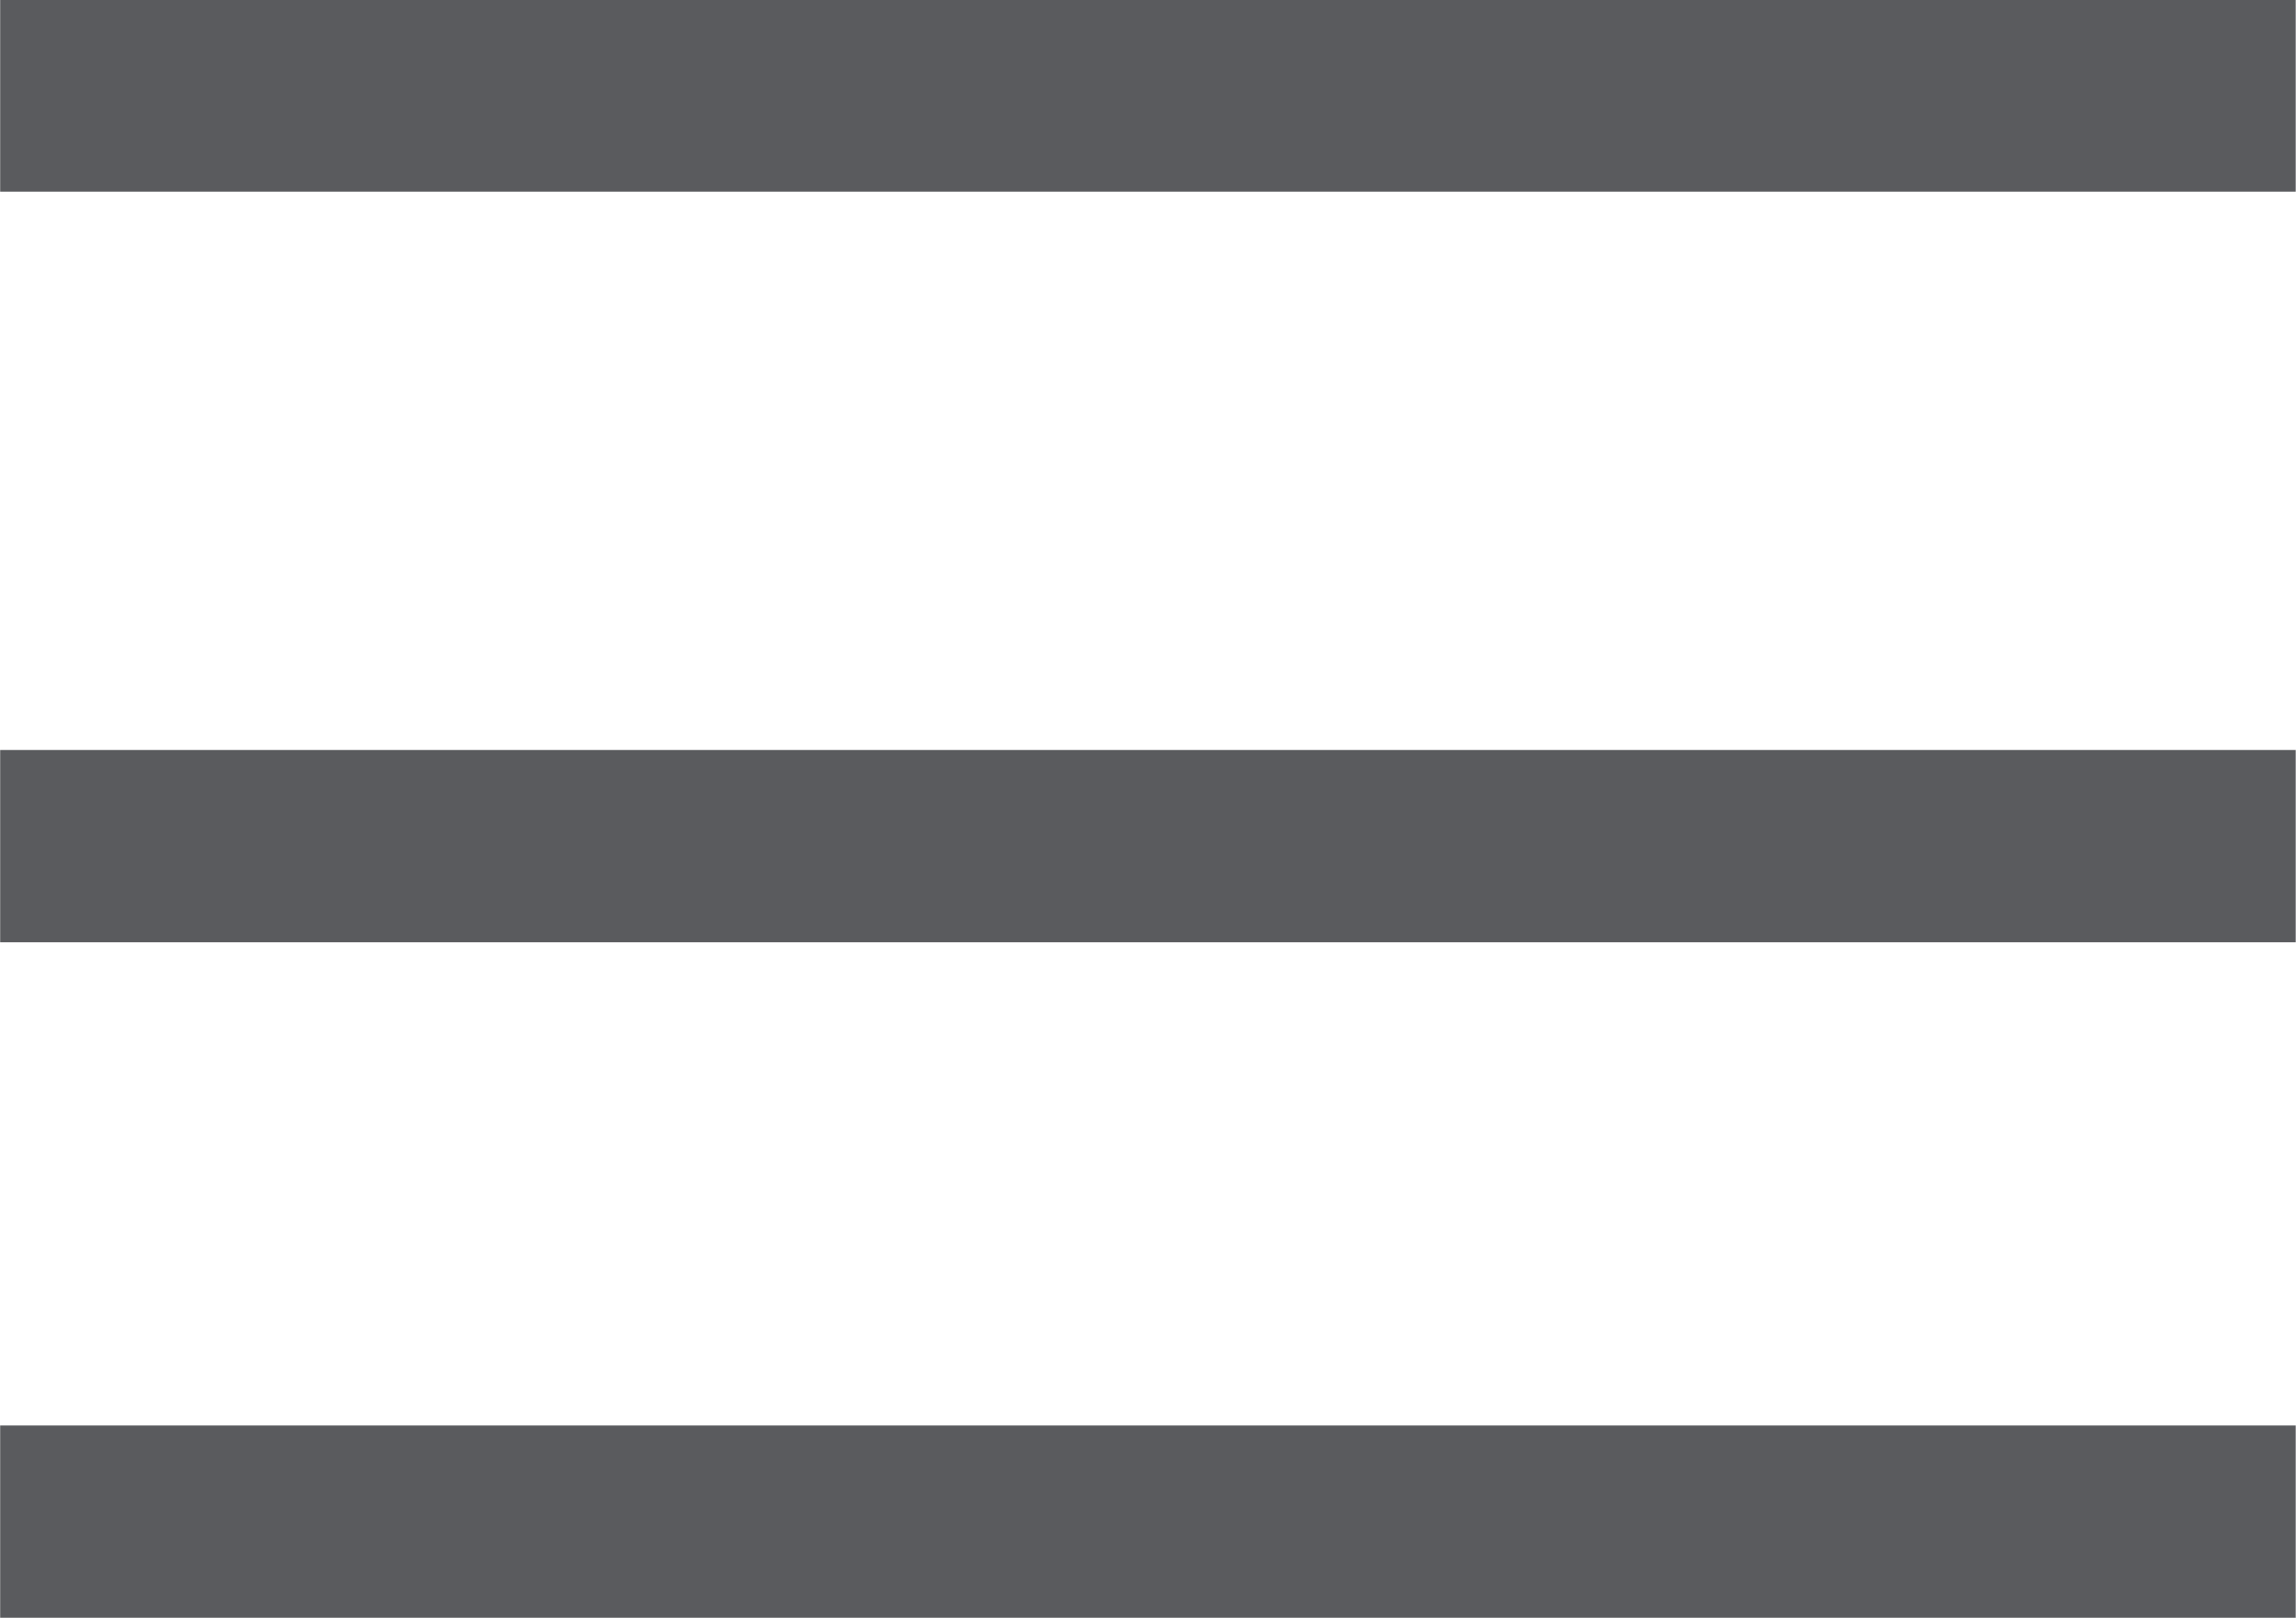 <svg xmlns="http://www.w3.org/2000/svg" width="54.187" height="38.188" viewBox="0 0 54.187 38.188">
  <defs>
    <style>
      .cls-1 {
        fill: #5a5b5e;
        stroke: #5a5b5e;
        stroke-width: 1px;
        fill-rule: evenodd;
      }
    </style>
  </defs>
  <path id="HAMBURGUER" class="cls-1" d="M594.055,44.9H540.879V41.361h53.176V44.9Zm0,17.716H540.879V59.078h53.176v3.544Zm0,15.944H540.879V75.021h53.176v3.544Z" transform="translate(-540.375 -40.875)"/>
</svg>
